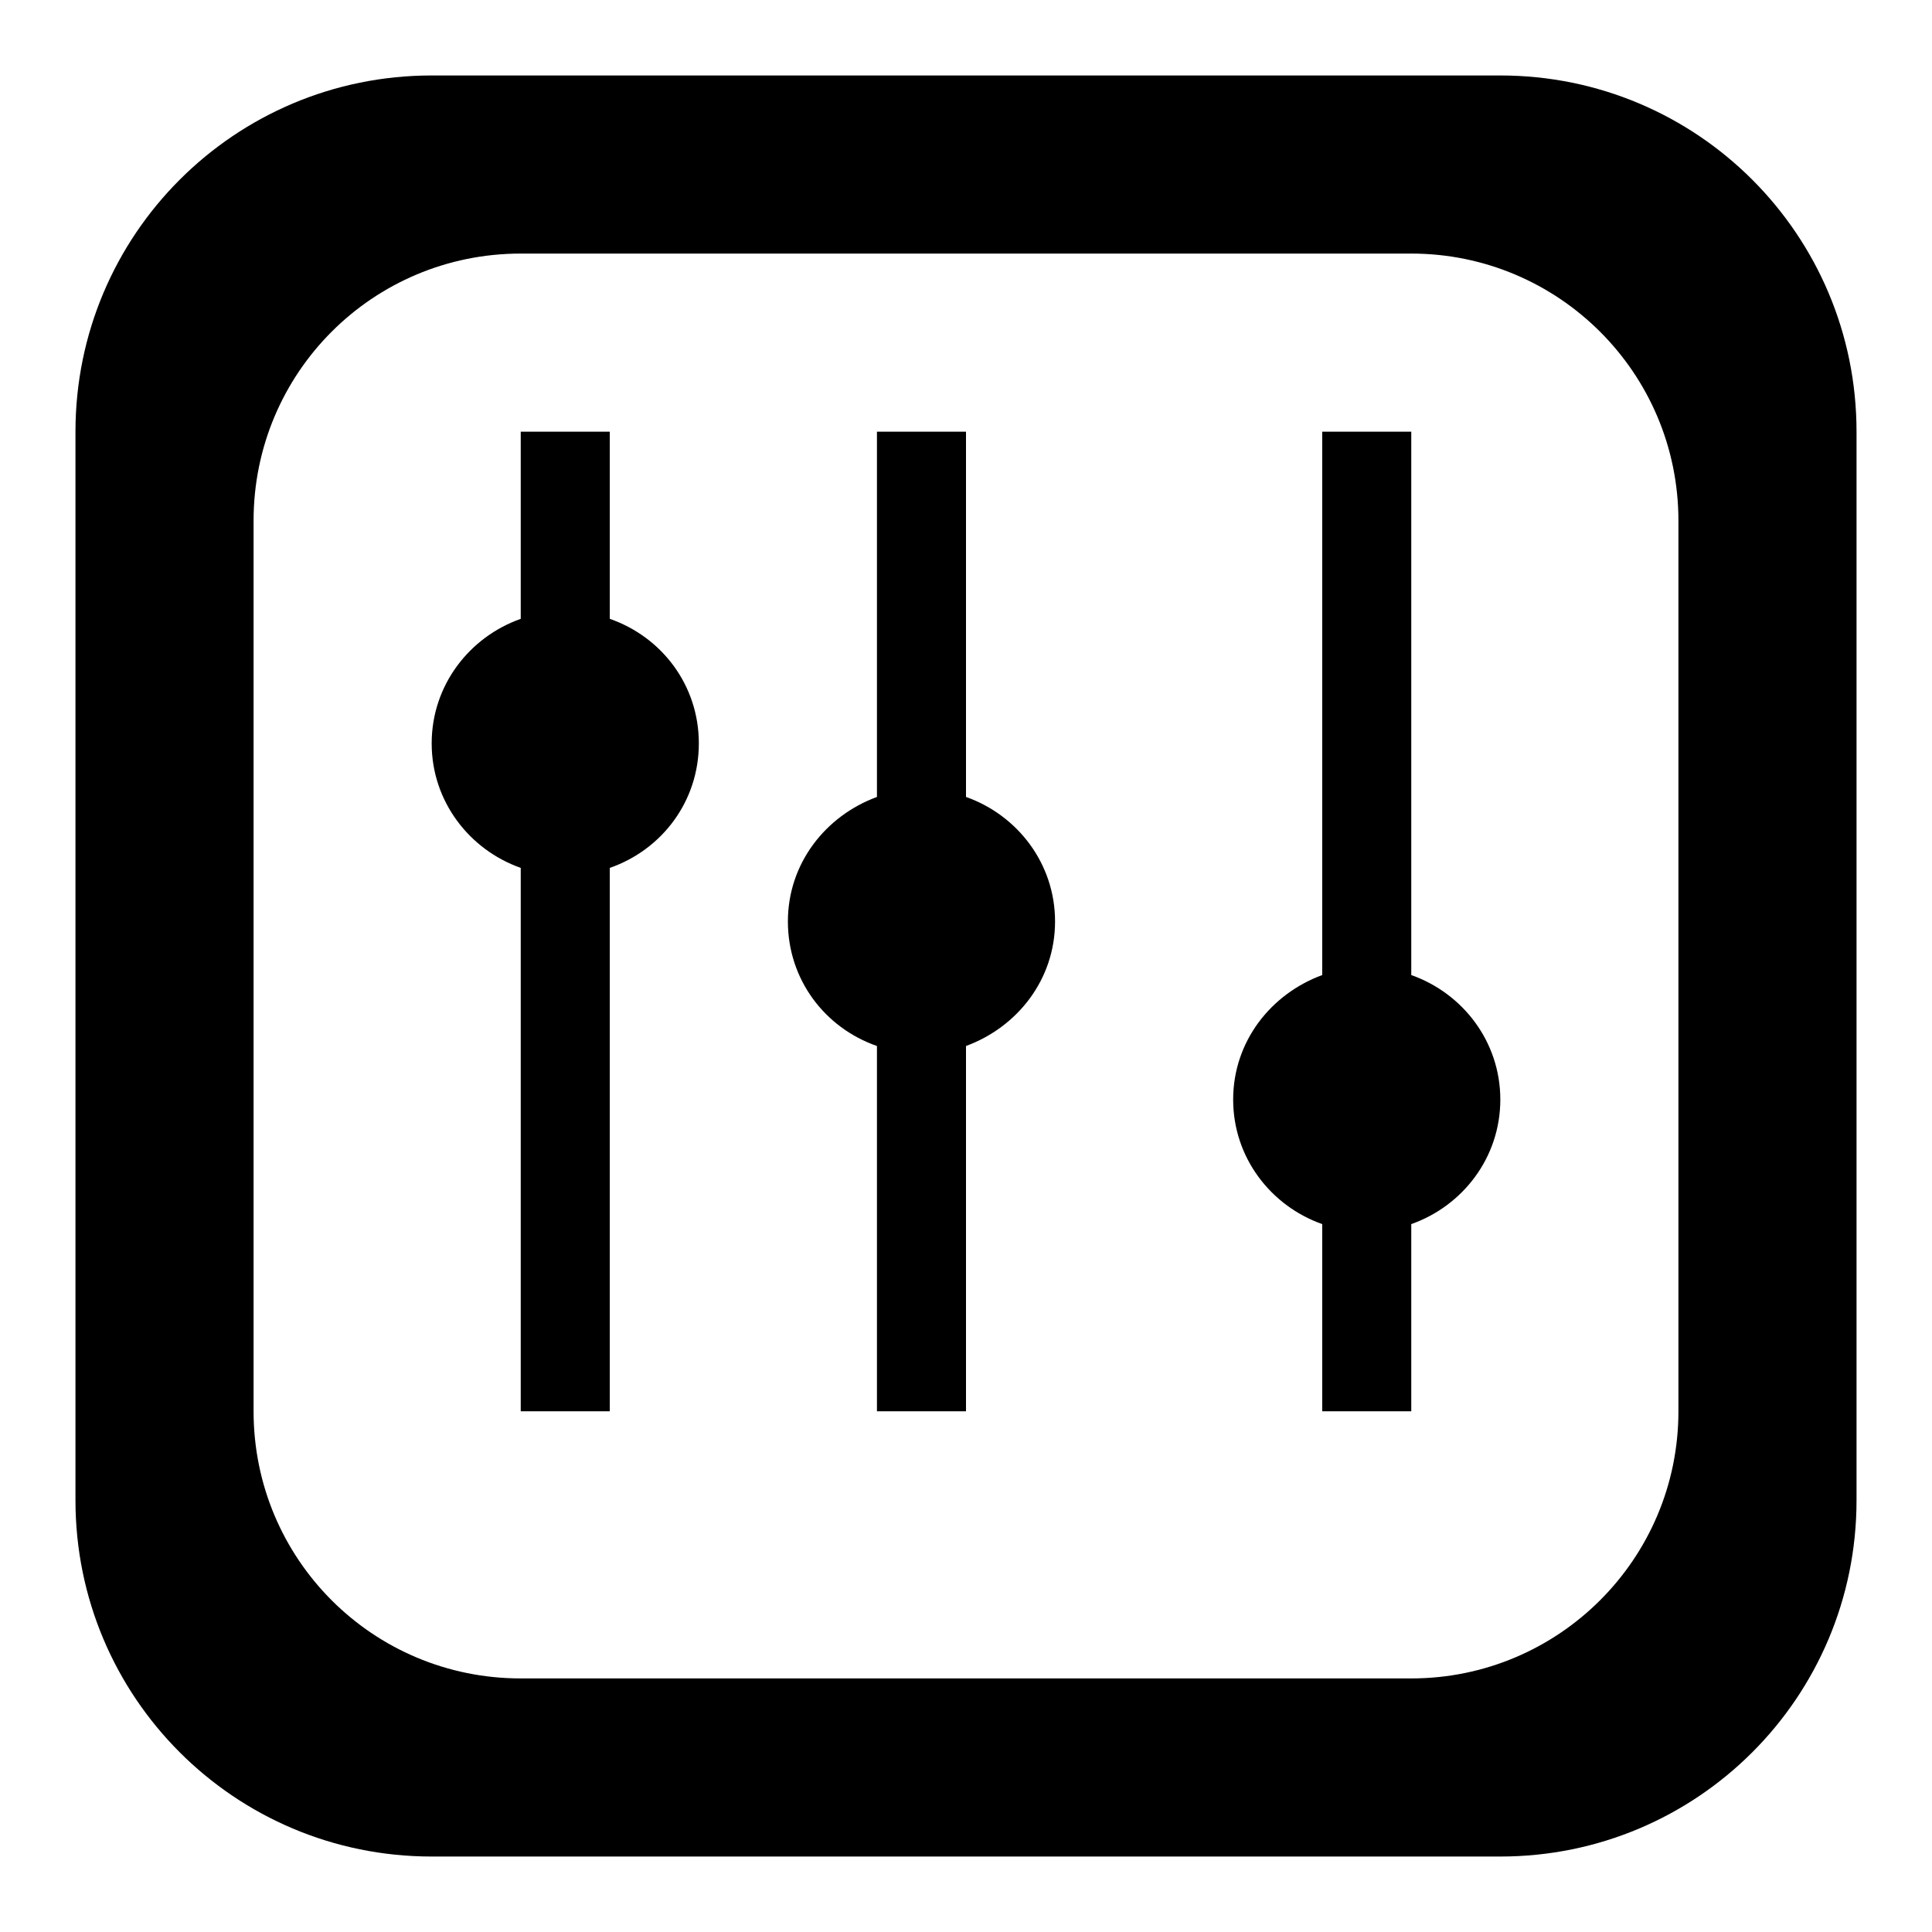 <?xml version="1.0" encoding="utf-8"?>
<!-- Svg Vector Icons : http://www.onlinewebfonts.com/icon -->
<!DOCTYPE svg PUBLIC "-//W3C//DTD SVG 1.1//EN" "http://www.w3.org/Graphics/SVG/1.1/DTD/svg11.dtd">
<svg version="1.1" xmlns="http://www.w3.org/2000/svg" xmlns:xlink="http://www.w3.org/1999/xlink" x="0px" y="0px" viewBox="0 0 256 256" enable-background="new 0 0 256 256" xml:space="preserve">
<g> <path fill="#000000" d="M92.6,98.5c0,7.7-4.9,14.1-11.8,16.5v72H69v-72c-6.8-2.4-11.8-8.8-11.8-16.5c0-7.7,5-14.1,11.8-16.5V57.2 h11.8V82C87.7,84.4,92.6,90.8,92.6,98.5z M128,105.6V57.2h-11.8v48.4c-6.8,2.5-11.8,8.8-11.8,16.5c0,7.7,4.9,14.1,11.8,16.5V187 H128v-48.4c6.8-2.5,11.8-8.8,11.8-16.5S134.8,108,128,105.6z M246,57.2v141.6c0,26.1-21.1,47.2-47.2,47.2H57.2 C31.1,246,10,224.9,10,198.8V57.2C10,31.1,31.1,10,57.2,10h141.6C224.9,10,246,31.1,246,57.2z M222.4,69 c0-19.6-15.9-35.4-35.4-35.4H69c-19.6,0-35.4,15.8-35.4,35.4v118c0,19.6,15.8,35.4,35.4,35.4h118c19.5,0,35.4-15.8,35.4-35.4V69z  M187,129.2v-72h-11.8v72c-6.8,2.5-11.8,8.8-11.8,16.5c0,7.7,5,14.1,11.8,16.5V187H187v-24.8c6.8-2.4,11.8-8.8,11.8-16.5 C198.8,138,193.8,131.6,187,129.2z"/></g>
</svg>